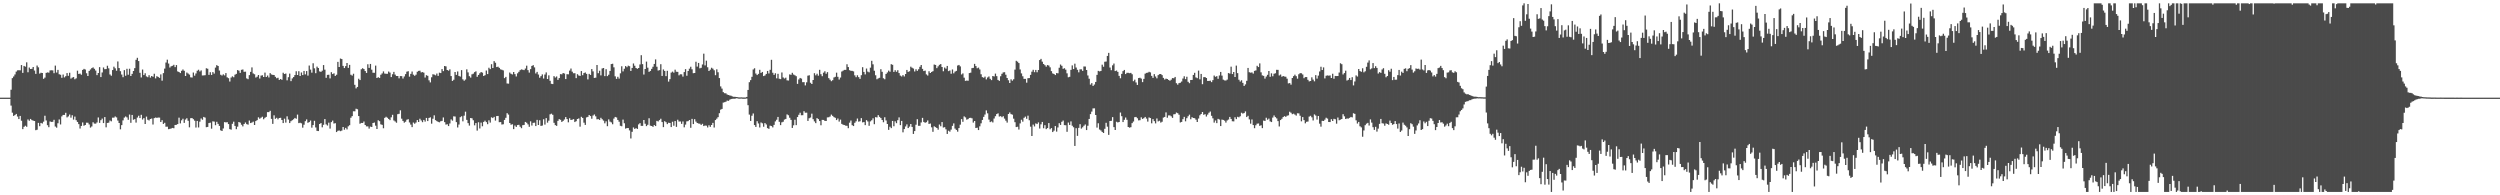 <?xml version="1.0" encoding="UTF-8"?>
<svg xmlns="http://www.w3.org/2000/svg" width="1920" height="150">
  <path d="M0 75.000h1v1.000H0zM1 75.000h1v1.000H1zM2 75.000h1v1.000H2zM3 75.000h1v1.000H3zM4 75.000h1v1.000H4zM5 75.000h1v1.000H5zM6 75.000h1v1.000H6zM7 75.000h1v1.000H7zM8 68.940h1v12.178H8zM9 59.993h1v26.523H9zM10 58.721h1v30.311H10zM11 57.191h1v31.199H11zM12 55.007h1v32.494H12zM13 54.000h1v35.493H13zM14 53.902h1v37.545H14zM15 54.012h1v35.029H15zM16 49.992h1v42.712H16zM17 55.955h1v43.235H17zM18 50.652h1v46.756H18zM19 51.218h1v45.345H19zM20 47.873h1v49.484H20zM21 55.519h1v36.243H21zM22 51.861h1v40.873H22zM23 52.990h1v38.362H23zM24 52.826h1v39.437H24zM25 51.472h1v41.224H25zM26 54.146h1v38.774H26zM27 56.706h1v43.282H27zM28 50.332h1v49.279H28zM29 51.714h1v42.652H29zM30 56.520h1v40.382H30zM31 55.841h1v38.584H31zM32 56.058h1v38.837H32zM33 60.497h1v32.960H33zM34 59.578h1v29.320H34zM35 55.951h1v36.556H35zM36 55.578h1v40.565H36zM37 55.793h1v41.880H37zM38 54.071h1v39.203H38zM39 53.943h1v39.690H39zM40 54.050h1v39.493H40zM41 56.192h1v35.813H41zM42 50.406h1v46.752H42zM43 55.717h1v42.341H43zM44 53.672h1v40.981H44zM45 57.018h1v34.713H45zM46 57.372h1v38.223H46zM47 59.726h1v29.672H47zM48 57.259h1v31.008H48zM49 59.447h1v28.833H49zM50 58.510h1v28.113H50zM51 56.106h1v34.061H51zM52 58.233h1v31.185H52zM53 55.858h1v32.090H53zM54 60.371h1v30.013H54zM55 59.586h1v28.914H55zM56 59.199h1v32.676H56zM57 60.882h1v28.660H57zM58 60.155h1v32.161H58zM59 54.259h1v39.395H59zM60 56.792h1v38.550H60zM61 56.533h1v42.184H61zM62 57.396h1v39.301H62zM63 53.704h1v40.350H63zM64 52.886h1v43.658H64zM65 53.396h1v42.597H65zM66 56.288h1v37.898H66zM67 58.363h1v35.906H67zM68 54.490h1v41.079H68zM69 53.349h1v44.650H69zM70 52.317h1v44.784H70zM71 51.754h1v42.154H71zM72 52.818h1v42.124H72zM73 54.151h1v40.845H73zM74 57.705h1v36.344H74zM75 56.045h1v34.179H75zM76 51.535h1v42.827H76zM77 59.202h1v33.123H77zM78 55.634h1v35.459H78zM79 51.821h1v42.684H79zM80 53.150h1v36.738H80zM81 53.023h1v44.749H81zM82 50.500h1v43.923H82zM83 52.503h1v41.727H83zM84 57.205h1v35.379H84zM85 58.187h1v35.006H85zM86 53.821h1v36.530H86zM87 51.180h1v39.209H87zM88 52.489h1v36.956H88zM89 54.336h1v35.809H89zM90 47.228h1v45.350H90zM91 52.281h1v42.189H91zM92 54.685h1v44.630H92zM93 57.245h1v38.845H93zM94 59.270h1v33.171H94zM95 53.852h1v36.459H95zM96 58.186h1v31.251H96zM97 52.847h1v37.314H97zM98 57.408h1v34.591H98zM99 52.779h1v35.207H99zM100 58.349h1v35.977H100zM101 56.725h1v31.533H101zM102 54.552h1v37.385H102zM103 52.303h1v39.211H103zM104 45.917h1v48.258H104zM105 44.396h1v45.888H105zM106 46.901h1v41.973H106zM107 55.888h1v34.799H107zM108 59.474h1v28.696H108zM109 53.415h1v38.367H109zM110 57.643h1v33.067H110zM111 56.248h1v38.996H111zM112 58.659h1v30.873H112zM113 59.265h1v32.681H113zM114 57.747h1v34.783H114zM115 59.595h1v31.791H115zM116 58.364h1v32.694H116zM117 58.955h1v36.702H117zM118 56.645h1v34.103H118zM119 60.187h1v30.062H119zM120 58.505h1v32.041H120zM121 59.079h1v31.183H121zM122 59.782h1v30.521H122zM123 57.150h1v36.542H123zM124 61.949h1v30.365H124zM125 56.167h1v39.023H125zM126 52.671h1v41.642H126zM127 48.041h1v49.308H127zM128 45.839h1v51.439H128zM129 48.811h1v50.402H129zM130 51.851h1v47.142H130zM131 50.889h1v47.782H131zM132 50.528h1v47.701H132zM133 49.789h1v48.720H133zM134 51.566h1v44.429H134zM135 49.993h1v45.840H135zM136 54.857h1v40.428H136zM137 55.321h1v35.041H137zM138 56.102h1v38.654H138zM139 54.377h1v38.057H139zM140 53.370h1v37.806H140zM141 54.376h1v39.980H141zM142 58.374h1v33.448H142zM143 55.724h1v35.094H143zM144 56.490h1v36.290H144zM145 57.308h1v40.501H145zM146 59.370h1v31.411H146zM147 59.549h1v31.114H147zM148 55.681h1v35.855H148zM149 58.135h1v34.523H149zM150 56.438h1v41.517H150zM151 54.319h1v38.541H151zM152 53.580h1v44.335H152zM153 54.885h1v38.543H153zM154 54.057h1v36.944H154zM155 57.952h1v34.000H155zM156 57.898h1v31.924H156zM157 57.754h1v32.577H157zM158 52.448h1v45.249H158zM159 52.802h1v44.706H159zM160 57.500h1v37.018H160zM161 55.469h1v38.732H161zM162 57.535h1v41.299H162zM163 55.367h1v37.799H163zM164 56.506h1v36.904H164zM165 51.899h1v44.271H165zM166 50.026h1v43.525H166zM167 50.670h1v44.470H167zM168 54.180h1v42.530H168zM169 57.385h1v42.708H169zM170 58.022h1v42.608H170zM171 57.077h1v41.600H171zM172 57.918h1v35.885H172zM173 56.117h1v37.899H173zM174 59.376h1v34.494H174zM175 60.074h1v35.227H175zM176 62.595h1v36.590H176zM177 59.524h1v40.074H177zM178 58.645h1v36.416H178zM179 59.352h1v34.114H179zM180 57.341h1v39.366H180zM181 56.751h1v42.465H181zM182 53.814h1v43.453H182zM183 54.297h1v39.405H183zM184 55.953h1v38.272H184zM185 53.615h1v42.188H185zM186 53.372h1v43.692H186zM187 55.163h1v40.054H187zM188 55.054h1v38.992H188zM189 60.217h1v35.107H189zM190 60.847h1v34.885H190zM191 57.678h1v34.890H191zM192 55.197h1v39.305H192zM193 51.745h1v42.356H193zM194 56.441h1v36.990H194zM195 57.029h1v38.973H195zM196 59.556h1v33.421H196zM197 58.883h1v33.388H197zM198 57.578h1v32.535H198zM199 60.332h1v30.848H199zM200 58.087h1v32.308H200zM201 57.781h1v31.871H201zM202 59.117h1v32.465H202zM203 55.761h1v34.691H203zM204 59.135h1v30.600H204zM205 58.012h1v28.086H205zM206 59.486h1v26.609H206zM207 56.147h1v28.949H207zM208 57.194h1v34.078H208zM209 57.523h1v37.594H209zM210 57.625h1v30.969H210zM211 58.965h1v32.262H211zM212 60.114h1v30.367H212zM213 59.723h1v31.921H213zM214 61.400h1v29.205H214zM215 60.658h1v29.805H215zM216 61.312h1v30.868H216zM217 55.854h1v38.668H217zM218 56.817h1v34.333H218zM219 56.471h1v37.682H219zM220 61.704h1v27.627H220zM221 59.298h1v32.491H221zM222 56.521h1v38.019H222zM223 62.306h1v30.789H223zM224 60.208h1v32.126H224zM225 59.189h1v32.418H225zM226 57.644h1v32.943H226zM227 54.750h1v36.462H227zM228 57.611h1v30.396H228zM229 54.700h1v39.852H229zM230 58.366h1v35.877H230zM231 55.662h1v39.063H231zM232 57.627h1v40.407H232zM233 54.473h1v41.306H233zM234 57.155h1v35.903H234zM235 54.594h1v37.109H235zM236 58.085h1v36.238H236zM237 50.318h1v43.421H237zM238 53.460h1v39.090H238zM239 55.800h1v42.259H239zM240 48.609h1v47.436H240zM241 52.485h1v40.306H241zM242 56.220h1v41.695H242zM243 51.146h1v49.370H243zM244 52.231h1v48.432H244zM245 54.852h1v40.368H245zM246 55.181h1v39.351H246zM247 54.290h1v43.501H247zM248 49.957h1v45.889H248zM249 53.529h1v37.904H249zM250 59.730h1v35.793H250zM251 57.513h1v38.904H251zM252 57.386h1v36.815H252zM253 60.189h1v38.567H253zM254 55.427h1v38.388H254zM255 56.867h1v35.755H255zM256 56.300h1v38.566H256zM257 58.299h1v36.299H257zM258 57.371h1v44.039H258zM259 47.521h1v52.910H259zM260 51.431h1v48.765H260zM261 44.956h1v55.826H261zM262 45.374h1v54.917H262zM263 50.599h1v46.962H263zM264 52.294h1v47.322H264zM265 50.804h1v47.405H265zM266 48.402h1v50.984H266zM267 52.141h1v44.896H267zM268 49.803h1v46.365H268zM269 57.399h1v33.039H269zM270 58.046h1v31.162H270zM271 56.611h1v28.843H271zM272 65.107h1v20.388H272zM273 67.889h1v15.642H273zM274 66.786h1v17.120H274zM275 60.460h1v28.664H275zM276 61.485h1v33.547H276zM277 53.206h1v41.193H277zM278 52.356h1v42.126H278zM279 53.064h1v40.282H279zM280 54.591h1v41.411H280zM281 56.000h1v41.053H281zM282 49.348h1v47.718H282zM283 52.123h1v46.648H283zM284 49.125h1v48.104H284zM285 53.498h1v44.041H285zM286 55.839h1v38.639H286zM287 55.894h1v38.230H287zM288 50.380h1v46.140H288zM289 59.897h1v39.182H289zM290 59.264h1v33.112H290zM291 59.849h1v33.232H291zM292 57.392h1v38.114H292zM293 56.375h1v39.538H293zM294 54.837h1v43.654H294zM295 56.448h1v34.094H295zM296 56.671h1v33.007H296zM297 56.704h1v33.714H297zM298 54.949h1v36.413H298zM299 55.771h1v36.487H299zM300 59.190h1v30.941H300zM301 57.053h1v31.136H301zM302 55.183h1v37.340H302zM303 57.280h1v36.007H303zM304 58.361h1v35.908H304zM305 58.364h1v29.361H305zM306 60.154h1v27.234H306zM307 58.441h1v26.282H307zM308 58.487h1v32.673H308zM309 60.303h1v32.562H309zM310 58.736h1v35.486H310zM311 56.924h1v36.563H311zM312 55.052h1v36.879H312zM313 54.688h1v36.852H313zM314 58.860h1v35.202H314zM315 56.744h1v38.954H315zM316 54.932h1v42.695H316zM317 57.368h1v36.717H317zM318 58.219h1v36.830H318zM319 57.354h1v36.774H319zM320 55.087h1v37.144H320zM321 54.433h1v39.246H321zM322 54.268h1v36.924H322zM323 55.624h1v36.914H323zM324 55.356h1v38.510H324zM325 55.818h1v36.284H325zM326 59.554h1v33.827H326zM327 57.749h1v32.805H327zM328 58.203h1v34.787H328zM329 61.689h1v28.886H329zM330 63.266h1v26.850H330zM331 59.347h1v35.606H331zM332 57.014h1v34.160H332zM333 57.293h1v31.301H333zM334 57.859h1v34.404H334zM335 56.492h1v36.556H335zM336 58.282h1v35.334H336zM337 55.834h1v38.115H337zM338 56.111h1v37.019H338zM339 53.035h1v39.786H339zM340 54.648h1v35.554H340zM341 50.700h1v43.073H341zM342 50.976h1v44.714H342zM343 53.759h1v41.698H343zM344 54.255h1v42.576H344zM345 53.254h1v41.583H345zM346 58.403h1v33.299H346zM347 62.162h1v30.534H347zM348 61.236h1v28.082H348zM349 55.281h1v34.233H349zM350 57.520h1v36.266H350zM351 54.905h1v42.968H351zM352 58.293h1v37.346H352zM353 58.854h1v31.147H353zM354 53.869h1v35.409H354zM355 60.952h1v32.228H355zM356 62.028h1v26.803H356zM357 61.067h1v24.708H357zM358 53.272h1v38.773H358zM359 55.603h1v38.979H359zM360 58.514h1v37.967H360zM361 59.573h1v31.059H361zM362 57.067h1v33.836H362zM363 56.597h1v35.755H363zM364 55.421h1v40.826H364zM365 54.806h1v39.697H365zM366 59.008h1v41.275H366zM367 57.527h1v36.372H367zM368 56.256h1v42.390H368zM369 55.297h1v38.872H369zM370 55.825h1v41.173H370zM371 58.344h1v35.296H371zM372 57.769h1v34.921H372zM373 54.174h1v39.646H373zM374 56.865h1v38.533H374zM375 52.001h1v40.431H375zM376 53.075h1v41.092H376zM377 49.327h1v40.764H377zM378 52.240h1v38.440H378zM379 46.974h1v42.785H379zM380 48.189h1v44.433H380zM381 51.505h1v37.643H381zM382 51.220h1v37.805H382zM383 52.146h1v41.684H383zM384 53.241h1v40.491H384zM385 53.621h1v41.996H385zM386 54.069h1v41.383H386zM387 59.988h1v32.121H387zM388 59.046h1v31.400H388zM389 64.107h1v22.837H389zM390 64.281h1v23.727H390zM391 55.703h1v38.741H391zM392 56.673h1v39.113H392zM393 57.167h1v38.273H393zM394 55.291h1v43.865H394zM395 56.937h1v39.463H395zM396 58.717h1v38.768H396zM397 56.310h1v39.753H397zM398 55.145h1v40.717H398zM399 53.844h1v43.498H399zM400 53.292h1v45.186H400zM401 53.545h1v42.588H401zM402 53.886h1v42.045H402zM403 52.654h1v41.009H403zM404 50.435h1v43.846H404zM405 53.843h1v41.698H405zM406 55.768h1v41.601H406zM407 53.092h1v40.110H407zM408 50.618h1v45.791H408zM409 50.032h1v44.346H409zM410 51.769h1v42.461H410zM411 56.436h1v40.370H411zM412 55.181h1v36.861H412zM413 57.217h1v38.798H413zM414 59.707h1v32.648H414zM415 58.491h1v38.233H415zM416 57.151h1v39.236H416zM417 60.325h1v31.281H417zM418 57.220h1v38.485H418zM419 55.626h1v35.089H419zM420 60.691h1v33.512H420zM421 57.857h1v34.827H421zM422 62.036h1v25.758H422zM423 64.349h1v22.944H423zM424 64.551h1v23.624H424zM425 58.464h1v35.828H425zM426 59.536h1v36.573H426zM427 58.735h1v37.938H427zM428 61.316h1v31.501H428zM429 59.947h1v31.567H429zM430 56.932h1v35.087H430zM431 57.089h1v36.568H431zM432 56.042h1v36.796H432zM433 56.491h1v35.272H433zM434 60.742h1v29.158H434zM435 56.978h1v34.451H435zM436 57.105h1v36.850H436zM437 54.237h1v36.604H437zM438 52.608h1v39.563H438zM439 55.066h1v36.856H439zM440 56.276h1v35.207H440zM441 56.226h1v37.521H441zM442 59.995h1v33.111H442zM443 56.978h1v34.390H443zM444 57.962h1v32.980H444zM445 58.340h1v38.960H445zM446 54.565h1v35.132H446zM447 57.735h1v32.833H447zM448 56.124h1v38.090H448zM449 55.635h1v40.315H449zM450 56.747h1v33.415H450zM451 60.998h1v28.779H451zM452 56.729h1v31.615H452zM453 57.557h1v31.590H453zM454 53.041h1v38.124H454zM455 54.839h1v33.882H455zM456 59.840h1v28.070H456zM457 59.632h1v29.720H457zM458 49.912h1v41.719H458zM459 56.223h1v35.249H459zM460 54.315h1v37.770H460zM461 57.898h1v32.571H461zM462 52.582h1v39.021H462zM463 52.240h1v40.362H463zM464 58.471h1v36.232H464zM465 53.161h1v40.015H465zM466 58.468h1v38.439H466zM467 57.392h1v34.299H467zM468 54.468h1v38.913H468zM469 49.182h1v44.815H469zM470 48.926h1v46.498H470zM471 51.700h1v39.367H471zM472 58.615h1v31.191H472zM473 60.559h1v29.640H473zM474 58.978h1v33.146H474zM475 60.359h1v33.152H475zM476 56.334h1v40.305H476zM477 50.885h1v46.100H477zM478 54.832h1v37.040H478zM479 52.787h1v41.888H479zM480 50.724h1v48.030H480zM481 51.614h1v46.742H481zM482 50.444h1v47.898H482zM483 50.824h1v49.316H483zM484 54.484h1v51.865H484zM485 52.171h1v49.033H485zM486 48.734h1v49.136H486zM487 50.491h1v48.525H487zM488 52.226h1v46.171H488zM489 52.847h1v46.178H489zM490 52.225h1v43.308H490zM491 49.526h1v45.047H491zM492 42.368h1v54.313H492zM493 49.238h1v47.435H493zM494 57.247h1v34.926H494zM495 52.969h1v42.048H495zM496 47.301h1v49.562H496zM497 51.950h1v43.910H497zM498 55.169h1v35.673H498zM499 54.502h1v41.998H499zM500 52.896h1v43.873H500zM501 51.272h1v46.151H501zM502 49.100h1v46.973H502zM503 45.613h1v51.187H503zM504 51.244h1v41.576H504zM505 54.175h1v39.106H505zM506 53.880h1v38.401H506zM507 49.313h1v41.880H507zM508 58.313h1v35.450H508zM509 53.353h1v44.286H509zM510 54.479h1v38.582H510zM511 58.459h1v35.384H511zM512 54.375h1v40.981H512zM513 62.667h1v31.606H513zM514 60.759h1v33.711H514zM515 55.742h1v41.834H515zM516 55.010h1v38.463H516zM517 55.825h1v40.716H517zM518 53.511h1v39.475H518zM519 55.108h1v42.351H519zM520 55.214h1v36.727H520zM521 57.839h1v35.499H521zM522 57.032h1v36.249H522zM523 57.062h1v38.073H523zM524 58.853h1v34.421H524zM525 55.339h1v42.449H525zM526 53.082h1v42.591H526zM527 58.140h1v35.116H527zM528 54.506h1v38.545H528zM529 52.757h1v39.398H529zM530 51.276h1v46.871H530zM531 53.225h1v38.066H531zM532 56.207h1v39.057H532zM533 56.078h1v35.476H533zM534 47.398h1v45.979H534zM535 51.154h1v43.295H535zM536 48.354h1v46.502H536zM537 52.466h1v42.578H537zM538 52.095h1v43.857H538zM539 49.508h1v45.587H539zM540 41.208h1v55.591H540zM541 50.207h1v46.218H541zM542 46.602h1v49.887H542zM543 51.684h1v46.197H543zM544 54.542h1v41.685H544zM545 53.514h1v43.929H545zM546 52.044h1v43.957H546zM547 52.747h1v41.601H547zM548 53.953h1v44.009H548zM549 57.755h1v34.475H549zM550 53.243h1v37.873H550zM551 55.502h1v34.481H551zM552 59.957h1v26.997H552zM553 66.379h1v17.841H553zM554 68.071h1v15.590H554zM555 70.761h1v8.017H555zM556 71.590h1v6.902H556zM557 71.668h1v6.456H557zM558 72.609h1v4.661H558zM559 72.968h1v4.480H559zM560 73.330h1v3.208H560zM561 73.524h1v2.561H561zM562 74.033h1v1.826H562zM563 74.356h1v1.471H563zM564 74.363h1v1.449H564zM565 74.487h1v1.002H565zM566 74.592h1v1.000H566zM567 74.804h1v1.000H567zM568 74.792h1v1.000H568zM569 74.743h1v1.000H569zM570 74.868h1v1.000H570zM571 74.868h1v1.000H571zM572 74.843h1v1.000H572zM573 74.454h1v1.234H573zM574 69.086h1v11.683H574zM575 63.137h1v24.893H575zM576 61.566h1v31.336H576zM577 58.999h1v29.878H577zM578 53.349h1v33.780H578zM579 52.431h1v43.636H579zM580 56.448h1v41.022H580zM581 57.628h1v35.455H581zM582 56.742h1v38.060H582zM583 53.586h1v44.303H583zM584 56.014h1v38.051H584zM585 55.259h1v39.460H585zM586 58.431h1v38.909H586zM587 57.969h1v36.570H587zM588 56.773h1v38.824H588zM589 54.468h1v43.934H589zM590 56.414h1v42.577H590zM591 53.598h1v42.932H591zM592 45.914h1v50.924H592zM593 55.867h1v41.995H593zM594 57.488h1v38.408H594zM595 56.249h1v36.994H595zM596 60.135h1v31.832H596zM597 56.656h1v33.156H597zM598 60.445h1v33.092H598zM599 60.775h1v35.341H599zM600 55.651h1v38.298H600zM601 59.479h1v34.025H601zM602 60.296h1v31.564H602zM603 59.664h1v31.663H603zM604 61.714h1v26.129H604zM605 61.867h1v26.647H605zM606 57.120h1v33.294H606zM607 57.457h1v34.622H607zM608 55.931h1v42.325H608zM609 57.220h1v39.050H609zM610 57.826h1v34.142H610zM611 58.497h1v37.598H611zM612 64.419h1v25.483H612zM613 61.022h1v27.135H613zM614 59.846h1v26.747H614zM615 60.374h1v28.127H615zM616 63.145h1v25.335H616zM617 63.068h1v22.337H617zM618 65.579h1v20.976H618zM619 63.256h1v23.281H619zM620 58.135h1v34.748H620zM621 57.791h1v33.014H621zM622 63.556h1v26.709H622zM623 64.533h1v22.778H623zM624 61.423h1v30.118H624zM625 56.207h1v37.029H625zM626 57.875h1v36.716H626zM627 56.619h1v34.086H627zM628 58.106h1v33.412H628zM629 53.603h1v39.398H629zM630 57.010h1v39.194H630zM631 58.508h1v33.559H631zM632 55.831h1v36.288H632zM633 54.722h1v38.080H633zM634 56.630h1v36.298H634zM635 55.418h1v34.744H635zM636 60.011h1v30.047H636zM637 61.165h1v28.345H637zM638 62.339h1v25.666H638zM639 61.611h1v27.383H639zM640 59.483h1v30.497H640zM641 58.966h1v31.481H641zM642 55.797h1v36.401H642zM643 58.989h1v32.047H643zM644 61.103h1v32.284H644zM645 59.526h1v32.322H645zM646 54.943h1v40.193H646zM647 54.278h1v41.519H647zM648 53.658h1v42.386H648zM649 53.659h1v42.874H649zM650 49.361h1v47.257H650zM651 51.515h1v46.960H651zM652 53.908h1v40.283H652zM653 54.362h1v38.198H653zM654 54.414h1v41.742H654zM655 54.857h1v41.961H655zM656 57.842h1v36.462H656zM657 59.300h1v33.898H657zM658 57.818h1v33.189H658zM659 59.233h1v34.186H659zM660 60.555h1v32.588H660zM661 57.776h1v32.952H661zM662 51.590h1v42.417H662zM663 55.261h1v38.492H663zM664 57.144h1v38.953H664zM665 52.646h1v39.631H665zM666 54.988h1v38.296H666zM667 55.569h1v41.058H667zM668 51.960h1v41.291H668zM669 46.713h1v45.651H669zM670 49.422h1v41.452H670zM671 54.344h1v41.026H671zM672 57.828h1v32.121H672zM673 60.862h1v29.370H673zM674 60.190h1v28.226H674zM675 59.772h1v29.957H675zM676 53.147h1v37.537H676zM677 55.153h1v37.005H677zM678 60.093h1v33.823H678zM679 60.882h1v29.164H679zM680 56.770h1v35.760H680zM681 55.660h1v39.594H681zM682 54.239h1v45.486H682zM683 55.094h1v42.237H683zM684 49.298h1v49.088H684zM685 49.780h1v43.120H685zM686 55.249h1v41.741H686zM687 53.915h1v39.291H687zM688 55.147h1v39.484H688zM689 53.920h1v38.399H689zM690 56.133h1v34.045H690zM691 58.041h1v38.036H691zM692 58.741h1v34.122H692zM693 57.639h1v44.016H693zM694 58.729h1v40.405H694zM695 56.814h1v40.292H695zM696 53.726h1v41.821H696zM697 55.209h1v43.154H697zM698 54.735h1v42.489H698zM699 51.180h1v44.075H699zM700 52.000h1v45.471H700zM701 52.658h1v50.187H701zM702 54.866h1v45.807H702zM703 53.177h1v42.603H703zM704 54.430h1v37.127H704zM705 53.172h1v43.435H705zM706 51.322h1v45.292H706zM707 49.900h1v44.177H707zM708 52.892h1v37.638H708zM709 54.562h1v39.083H709zM710 54.199h1v40.101H710zM711 57.139h1v36.700H711zM712 58.016h1v34.490H712zM713 54.740h1v40.432H713zM714 56.052h1v38.808H714zM715 55.263h1v42.527H715zM716 54.704h1v46.495H716zM717 49.569h1v47.445H717zM718 49.884h1v47.779H718zM719 52.331h1v45.961H719zM720 50.943h1v48.660H720zM721 49.766h1v45.866H721zM722 49.226h1v47.741H722zM723 51.435h1v42.313H723zM724 54.742h1v43.223H724zM725 51.855h1v45.826H725zM726 52.740h1v46.598H726zM727 50.629h1v52.221H727zM728 54.626h1v45.776H728zM729 54.138h1v46.986H729zM730 56.632h1v42.926H730zM731 53.365h1v43.279H731zM732 56.294h1v38.456H732zM733 54.983h1v43.763H733zM734 54.439h1v45.374H734zM735 50.326h1v50.796H735zM736 49.884h1v48.461H736zM737 50.971h1v44.749H737zM738 57.214h1v34.282H738zM739 56.364h1v37.185H739zM740 59.642h1v29.730H740zM741 62.114h1v28.064H741zM742 61.846h1v30.059H742zM743 62.023h1v29.461H743zM744 56.106h1v34.473H744zM745 55.820h1v34.653H745zM746 52.326h1v38.560H746zM747 52.117h1v42.053H747zM748 49.061h1v43.884H748zM749 50.723h1v47.572H749zM750 52.439h1v45.602H750zM751 51.915h1v47.952H751zM752 53.328h1v43.686H752zM753 57.013h1v37.694H753zM754 59.241h1v32.861H754zM755 59.678h1v30.073H755zM756 58.808h1v29.157H756zM757 60.975h1v23.825H757zM758 59.470h1v27.556H758zM759 58.710h1v33.120H759zM760 60.532h1v33.286H760zM761 61.531h1v31.716H761zM762 58.371h1v35.692H762zM763 58.735h1v32.286H763zM764 56.546h1v32.673H764zM765 58.453h1v29.146H765zM766 61.376h1v25.658H766zM767 62.085h1v27.404H767zM768 58.564h1v30.626H768zM769 56.690h1v33.341H769zM770 55.599h1v33.663H770zM771 55.451h1v35.640H771zM772 57.410h1v35.263H772zM773 59.929h1v34.250H773zM774 61.627h1v25.928H774zM775 63.743h1v22.626H775zM776 60.938h1v26.701H776zM777 61.949h1v26.132H777zM778 60.860h1v30.256H778zM779 53.449h1v40.399H779zM780 46.717h1v50.875H780zM781 47.350h1v49.963H781zM782 48.453h1v51.032H782zM783 53.332h1v41.418H783zM784 56.391h1v35.585H784zM785 58.550h1v34.881H785zM786 60.556h1v29.927H786zM787 60.549h1v29.023H787zM788 63.469h1v27.761H788zM789 60.056h1v28.761H789zM790 59.931h1v32.418H790zM791 57.483h1v39.806H791zM792 55.046h1v49.381H792zM793 53.620h1v42.099H793zM794 55.436h1v41.704H794zM795 53.709h1v41.039H795zM796 55.514h1v39.744H796zM797 53.754h1v40.257H797zM798 46.130h1v52.605H798zM799 45.231h1v50.241H799zM800 47.348h1v46.278H800zM801 49.142h1v49.368H801zM802 50.062h1v46.088H802zM803 51.203h1v47.946H803zM804 49.974h1v48.380H804zM805 50.340h1v44.151H805zM806 51.708h1v47.587H806zM807 54.623h1v43.726H807zM808 56.358h1v45.060H808zM809 56.818h1v43.560H809zM810 57.650h1v39.144H810zM811 56.100h1v44.981H811zM812 56.314h1v41.566H812zM813 52.002h1v42.630H813zM814 49.537h1v46.424H814zM815 50.536h1v43.029H815zM816 52.816h1v39.739H816zM817 52.363h1v43.739H817zM818 53.520h1v42.661H818zM819 56.316h1v44.891H819zM820 59.335h1v34.780H820zM821 58.971h1v36.970H821zM822 53.676h1v39.570H822zM823 50.247h1v46.328H823zM824 53.063h1v44.693H824zM825 48.920h1v63.149H825zM826 51.877h1v46.591H826zM827 53.583h1v50.757H827zM828 55.548h1v42.662H828zM829 53.266h1v42.098H829zM830 53.225h1v45.551H830zM831 54.416h1v43.392H831zM832 51.042h1v45.509H832zM833 51.076h1v44.491H833zM834 53.768h1v46.135H834zM835 57.948h1v38.593H835zM836 60.483h1v30.872H836zM837 64.972h1v22.677H837zM838 63.840h1v21.868H838zM839 66.011h1v17.253H839zM840 64.902h1v18.310H840zM841 62.917h1v25.382H841zM842 57.495h1v40.493H842zM843 54.450h1v40.216H843zM844 54.857h1v44.618H844zM845 54.500h1v45.698H845zM846 49.675h1v51.651H846zM847 51.242h1v50.887H847zM848 47.404h1v51.506H848zM849 47.275h1v47.045H849zM850 42.975h1v54.327H850zM851 40.592h1v62.987H851zM852 51.858h1v41.093H852zM853 53.931h1v38.853H853zM854 50.193h1v39.783H854zM855 48.817h1v48.807H855zM856 54.592h1v45.262H856zM857 54.151h1v39.319H857zM858 55.196h1v38.851H858zM859 58.288h1v35.386H859zM860 60.112h1v26.331H860zM861 56.732h1v32.509H861zM862 54.622h1v39.138H862zM863 53.721h1v38.266H863zM864 56.871h1v33.401H864zM865 55.910h1v36.074H865zM866 55.914h1v41.603H866zM867 56.236h1v41.816H867zM868 55.971h1v41.699H868zM869 57.015h1v37.565H869zM870 62.375h1v30.954H870zM871 61.183h1v28.849H871zM872 63.323h1v26.503H872zM873 65.232h1v25.579H873zM874 59.943h1v32.522H874zM875 59.724h1v32.590H875zM876 60.383h1v29.726H876zM877 63.103h1v28.257H877zM878 60.583h1v30.172H878zM879 56.552h1v33.235H879zM880 55.952h1v35.135H880zM881 55.794h1v37.614H881zM882 55.154h1v35.069H882zM883 55.599h1v35.101H883zM884 58.284h1v36.410H884zM885 59.805h1v31.702H885zM886 56.944h1v36.109H886zM887 58.709h1v36.072H887zM888 60.137h1v30.844H888zM889 57.714h1v35.505H889zM890 56.942h1v35.774H890zM891 56.842h1v37.333H891zM892 57.710h1v35.802H892zM893 59.795h1v30.518H893zM894 61.084h1v28.706H894zM895 60.391h1v25.912H895zM896 60.651h1v29.758H896zM897 61.411h1v27.216H897zM898 62.004h1v26.599H898zM899 61.206h1v28.144H899zM900 59.980h1v30.555H900zM901 60.106h1v27.704H901zM902 59.075h1v28.573H902zM903 63.907h1v22.501H903zM904 65.032h1v21.902H904zM905 63.861h1v24.267H905zM906 63.523h1v30.533H906zM907 62.618h1v31.014H907zM908 60.329h1v31.196H908zM909 58.564h1v31.205H909zM910 60.772h1v32.422H910zM911 58.930h1v31.843H911zM912 62.848h1v26.435H912zM913 63.891h1v24.161H913zM914 61.419h1v30.155H914zM915 61.394h1v28.594H915zM916 57.539h1v33.060H916zM917 55.892h1v34.863H917zM918 59.462h1v32.425H918zM919 60.046h1v33.631H919zM920 54.232h1v36.783H920zM921 60.951h1v27.626H921zM922 56.789h1v30.758H922zM923 64.646h1v21.365H923zM924 59.289h1v28.887H924zM925 59.203h1v28.491H925zM926 59.897h1v29.607H926zM927 62.137h1v25.902H927zM928 62.142h1v24.456H928zM929 61.976h1v23.677H929zM930 63.101h1v25.828H930zM931 61.563h1v29.293H931zM932 57.996h1v36.173H932zM933 59.001h1v33.507H933zM934 58.480h1v36.105H934zM935 60.529h1v30.764H935zM936 57.980h1v33.823H936zM937 55.232h1v41.592H937zM938 58.080h1v33.749H938zM939 61.185h1v30.925H939zM940 61.746h1v30.925H940zM941 61.871h1v32.292H941zM942 61.116h1v31.406H942zM943 56.127h1v35.660H943zM944 56.532h1v33.292H944zM945 51.212h1v40.146H945zM946 56.872h1v36.282H946zM947 55.304h1v37.936H947zM948 59.153h1v30.913H948zM949 50.367h1v41.106H949zM950 56.182h1v33.507H950zM951 61.236h1v28.892H951zM952 62.604h1v26.711H952zM953 61.624h1v24.965H953zM954 63.652h1v23.600H954zM955 66.008h1v20.819H955zM956 64.835h1v20.743H956zM957 62.038h1v27.891H957zM958 52.176h1v36.746H958zM959 55.502h1v36.178H959zM960 55.807h1v39.164H960zM961 55.614h1v36.151H961zM962 56.551h1v39.487H962zM963 54.411h1v44.024H963zM964 54.071h1v42.128H964zM965 50.558h1v44.436H965zM966 51.532h1v43.287H966zM967 48.704h1v47.979H967zM968 55.526h1v40.692H968zM969 57.917h1v40.465H969zM970 58.285h1v34.329H970zM971 60.362h1v32.516H971zM972 58.804h1v31.598H972zM973 57.431h1v34.528H973zM974 54.509h1v36.594H974zM975 58.961h1v34.255H975zM976 56.331h1v37.405H976zM977 58.591h1v31.705H977zM978 56.606h1v32.076H978zM979 56.258h1v33.710H979zM980 53.622h1v37.312H980zM981 53.649h1v39.379H981zM982 57.969h1v39.173H982zM983 57.251h1v34.949H983zM984 58.941h1v32.313H984zM985 58.382h1v31.514H985zM986 58.762h1v30.436H986zM987 58.949h1v30.828H987zM988 60.434h1v28.470H988zM989 64.051h1v24.545H989zM990 63.807h1v22.015H990zM991 65.003h1v21.573H991zM992 59.927h1v27.790H992zM993 58.488h1v28.823H993zM994 57.366h1v30.647H994zM995 58.546h1v30.227H995zM996 60.392h1v26.589H996zM997 57.033h1v30.050H997zM998 56.178h1v32.729H998zM999 56.249h1v36.923H999zM1000 57.192h1v32.724H1000zM1001 60.040h1v32.212H1001zM1002 59.210h1v35.490H1002zM1003 59.179h1v34.366H1003zM1004 61.307h1v32.006H1004zM1005 62.496h1v27.079H1005zM1006 62.226h1v26.706H1006zM1007 59.393h1v30.704H1007zM1008 61.147h1v31.379H1008zM1009 62.463h1v25.410H1009zM1010 57.701h1v31.032H1010zM1011 60.360h1v31.519H1011zM1012 58.038h1v31.041H1012zM1013 54.875h1v40.091H1013zM1014 51.260h1v46.013H1014zM1015 53.755h1v39.036H1015zM1016 51.784h1v41.166H1016zM1017 60.193h1v31.715H1017zM1018 58.181h1v32.239H1018zM1019 57.889h1v33.182H1019zM1020 58.121h1v35.550H1020zM1021 57.899h1v35.860H1021zM1022 59.912h1v31.643H1022zM1023 56.653h1v36.296H1023zM1024 60.449h1v30.805H1024zM1025 58.311h1v33.308H1025zM1026 58.418h1v36.575H1026zM1027 58.376h1v31.899H1027zM1028 55.696h1v36.674H1028zM1029 48.582h1v43.343H1029zM1030 49.301h1v42.095H1030zM1031 57.173h1v30.550H1031zM1032 56.103h1v33.262H1032zM1033 54.281h1v37.136H1033zM1034 61.852h1v29.107H1034zM1035 61.276h1v29.833H1035zM1036 59.855h1v30.687H1036zM1037 61.476h1v28.328H1037zM1038 59.298h1v30.858H1038zM1039 65.561h1v21.436H1039zM1040 62.551h1v24.911H1040zM1041 57.908h1v34.523H1041zM1042 58.763h1v36.136H1042zM1043 53.017h1v40.642H1043zM1044 54.577h1v42.418H1044zM1045 55.139h1v42.689H1045zM1046 52.437h1v52.592H1046zM1047 55.539h1v44.635H1047zM1048 54.746h1v41.402H1048zM1049 51.279h1v43.713H1049zM1050 48.073h1v46.279H1050zM1051 46.376h1v50.016H1051zM1052 53.249h1v38.465H1052zM1053 52.521h1v41.629H1053zM1054 48.415h1v49.259H1054zM1055 52.314h1v47.445H1055zM1056 50.844h1v46.545H1056zM1057 52.165h1v48.908H1057zM1058 56.490h1v42.300H1058zM1059 55.389h1v39.749H1059zM1060 55.983h1v35.372H1060zM1061 53.351h1v41.339H1061zM1062 52.360h1v42.534H1062zM1063 56.660h1v39.879H1063zM1064 59.343h1v35.450H1064zM1065 58.388h1v36.866H1065zM1066 53.914h1v41.897H1066zM1067 55.113h1v37.523H1067zM1068 52.783h1v41.706H1068zM1069 61.522h1v34.343H1069zM1070 59.087h1v36.194H1070zM1071 61.215h1v31.840H1071zM1072 61.171h1v34.113H1072zM1073 57.720h1v41.054H1073zM1074 53.725h1v41.081H1074zM1075 58.035h1v43.270H1075zM1076 55.052h1v45.222H1076zM1077 56.030h1v38.117H1077zM1078 52.871h1v42.948H1078zM1079 52.456h1v44.125H1079zM1080 54.676h1v43.146H1080zM1081 52.843h1v51.611H1081zM1082 52.327h1v46.911H1082zM1083 50.047h1v44.550H1083zM1084 53.469h1v41.930H1084zM1085 55.779h1v41.484H1085zM1086 54.714h1v48.102H1086zM1087 52.600h1v47.613H1087zM1088 52.893h1v43.398H1088zM1089 52.732h1v42.086H1089zM1090 53.449h1v38.907H1090zM1091 45.761h1v54.078H1091zM1092 53.359h1v45.800H1092zM1093 54.088h1v39.199H1093zM1094 49.905h1v44.742H1094zM1095 56.016h1v37.534H1095zM1096 54.069h1v42.740H1096zM1097 53.760h1v38.953H1097zM1098 54.214h1v36.559H1098zM1099 55.629h1v35.398H1099zM1100 58.661h1v34.154H1100zM1101 57.648h1v37.739H1101zM1102 58.832h1v41.131H1102zM1103 56.727h1v40.801H1103zM1104 52.343h1v42.119H1104zM1105 51.865h1v40.371H1105zM1106 50.601h1v43.475H1106zM1107 52.289h1v41.607H1107zM1108 53.914h1v41.077H1108zM1109 59.219h1v38.059H1109zM1110 60.101h1v36.243H1110zM1111 55.748h1v39.214H1111zM1112 55.556h1v41.340H1112zM1113 54.133h1v40.275H1113zM1114 53.921h1v39.632H1114zM1115 55.564h1v42.867H1115zM1116 55.944h1v43.982H1116zM1117 54.709h1v42.319H1117zM1118 55.519h1v34.587H1118zM1119 62.859h1v27.220H1119zM1120 63.346h1v24.640H1120zM1121 65.891h1v19.569H1121zM1122 67.796h1v16.630H1122zM1123 68.505h1v14.732H1123zM1124 70.953h1v9.265H1124zM1125 71.960h1v6.253H1125zM1126 72.450h1v5.428H1126zM1127 72.291h1v5.393H1127zM1128 72.929h1v4.082H1128zM1129 73.211h1v3.711H1129zM1130 73.655h1v2.635H1130zM1131 74.085h1v1.829H1131zM1132 74.261h1v1.499H1132zM1133 74.255h1v1.495H1133zM1134 74.462h1v1.063H1134zM1135 74.628h1v1.000H1135zM1136 74.577h1v1.000H1136zM1137 74.655h1v1.000H1137zM1138 74.697h1v1.000H1138zM1139 74.767h1v1.000H1139zM1140 74.770h1v1.000H1140zM1141 66.524h1v19.904H1141zM1142 58.337h1v36.408H1142zM1143 53.640h1v44.795H1143zM1144 50.051h1v52.694H1144zM1145 46.935h1v57.008H1145zM1146 50.364h1v52.400H1146zM1147 41.209h1v64.497H1147zM1148 43.880h1v63.500H1148zM1149 38.609h1v60.988H1149zM1150 48.495h1v53.376H1150zM1151 47.621h1v56.864H1151zM1152 49.529h1v52.689H1152zM1153 50.890h1v59.188H1153zM1154 35.048h1v71.877H1154zM1155 37.590h1v81.787H1155zM1156 31.322h1v79.106H1156zM1157 30.255h1v83.710H1157zM1158 37.143h1v78.748H1158zM1159 37.254h1v74.975H1159zM1160 31.489h1v89.301H1160zM1161 30.839h1v97.675H1161zM1162 13.925h1v110.412H1162zM1163 27.538h1v90.843H1163zM1164 27.842h1v99.851H1164zM1165 33.433h1v89.413H1165zM1166 20.957h1v113.536H1166zM1167 16.295h1v116.028H1167zM1168 19.833h1v108.222H1168zM1169 4.121h1v127.541H1169zM1170 2.579h1v126.308H1170zM1171 15.966h1v124.034H1171zM1172 11.010h1v121.359H1172zM1173 3.078h1v131.959H1173zM1174 14.404h1v116.839H1174zM1175 21.988h1v108.527H1175zM1176 24.279h1v106.017H1176zM1177 28.409h1v94.197H1177zM1178 28.177h1v94.386H1178zM1179 24.152h1v87.772H1179zM1180 10.969h1v111.715H1180zM1181 14.484h1v107.140H1181zM1182 14.107h1v122.714H1182zM1183 6.203h1v135.278H1183zM1184 15.012h1v116.942H1184zM1185 15.891h1v105.180H1185zM1186 20.091h1v121.732H1186zM1187 23.342h1v102.743H1187zM1188 20.161h1v117.346H1188zM1189 12.375h1v129.409H1189zM1190 8.729h1v122.666H1190zM1191 3.352h1v144.069H1191zM1192 13.002h1v119.793H1192zM1193 14.915h1v123.146H1193zM1194 20.137h1v113.399H1194zM1195 23.521h1v111.319H1195zM1196 14.717h1v115.947H1196zM1197 29.153h1v100.522H1197zM1198 26.536h1v107.103H1198zM1199 19.374h1v120.745H1199zM1200 28.765h1v117.579H1200zM1201 23.363h1v115.214H1201zM1202 22.802h1v115.915H1202zM1203 28.215h1v98.417H1203zM1204 19.442h1v108.922H1204zM1205 28.252h1v94.883H1205zM1206 28.618h1v95.431H1206zM1207 16.065h1v114.553H1207zM1208 30.467h1v97.213H1208zM1209 18.884h1v110.067H1209zM1210 24.368h1v96.819H1210zM1211 20.303h1v91.379H1211zM1212 26.039h1v85.834H1212zM1213 21.742h1v90.651H1213zM1214 25.979h1v86.028H1214zM1215 33.335h1v80.808H1215zM1216 27.993h1v86.739H1216zM1217 37.368h1v70.445H1217zM1218 29.144h1v84.263H1218zM1219 38.408h1v78.166H1219zM1220 34.363h1v83.839H1220zM1221 22.183h1v92.975H1221zM1222 42.337h1v80.704H1222zM1223 32.215h1v98.902H1223zM1224 26.312h1v108.491H1224zM1225 22.653h1v104.089H1225zM1226 25.806h1v107.016H1226zM1227 27.619h1v98.109H1227zM1228 12.175h1v103.484H1228zM1229 11.109h1v107.087H1229zM1230 33.459h1v73.579H1230zM1231 39.918h1v69.145H1231zM1232 41.310h1v66.594H1232zM1233 39.794h1v79.895H1233zM1234 30.598h1v85.924H1234zM1235 33.011h1v78.338H1235zM1236 32.879h1v87.355H1236zM1237 32.454h1v82.274H1237zM1238 22.558h1v103.116H1238zM1239 19.852h1v110.106H1239zM1240 13.165h1v117.164H1240zM1241 24.237h1v88.143H1241zM1242 23.511h1v98.435H1242zM1243 31.149h1v83.503H1243zM1244 32.287h1v88.266H1244zM1245 28.848h1v91.629H1245zM1246 18.854h1v112.018H1246zM1247 23.196h1v103.851H1247zM1248 15.491h1v115.416H1248zM1249 19.804h1v101.564H1249zM1250 26.888h1v93.000H1250zM1251 35.286h1v87.034H1251zM1252 25.047h1v100.215H1252zM1253 32.259h1v100.549H1253zM1254 34.039h1v84.646H1254zM1255 38.578h1v82.750H1255zM1256 34.958h1v88.304H1256zM1257 31.649h1v93.171H1257zM1258 35.153h1v87.516H1258zM1259 44.571h1v78.876H1259zM1260 29.097h1v81.170H1260zM1261 25.074h1v92.446H1261zM1262 29.131h1v84.869H1262zM1263 11.955h1v117.132H1263zM1264 22.758h1v113.152H1264zM1265 32.885h1v106.558H1265zM1266 27.923h1v112.576H1266zM1267 29.781h1v101.652H1267zM1268 33.538h1v96.549H1268zM1269 27.272h1v89.085H1269zM1270 23.275h1v91.041H1270zM1271 34.209h1v82.027H1271zM1272 28.018h1v96.535H1272zM1273 31.562h1v91.053H1273zM1274 25.495h1v93.079H1274zM1275 34.107h1v94.985H1275zM1276 28.048h1v111.002H1276zM1277 23.015h1v104.876H1277zM1278 24.748h1v109.872H1278zM1279 24.330h1v94.837H1279zM1280 25.896h1v93.254H1280zM1281 37.478h1v88.889H1281zM1282 33.970h1v88.784H1282zM1283 16.829h1v106.317H1283zM1284 33.901h1v92.639H1284zM1285 34.005h1v82.715H1285zM1286 43.087h1v85.035H1286zM1287 41.969h1v74.793H1287zM1288 31.752h1v81.925H1288zM1289 12.553h1v101.421H1289zM1290 15.135h1v110.763H1290zM1291 29.502h1v98.866H1291zM1292 24.647h1v103.634H1292zM1293 9.708h1v121.020H1293zM1294 10.538h1v119.362H1294zM1295 3.411h1v128.544H1295zM1296 26.424h1v98.391H1296zM1297 30.715h1v101.851H1297zM1298 32.025h1v115.396H1298zM1299 35.012h1v109.851H1299zM1300 24.911h1v113.430H1300zM1301 17.183h1v112.905H1301zM1302 17.685h1v113.123H1302zM1303 14.515h1v123.477H1303zM1304 24.716h1v109.643H1304zM1305 28.468h1v80.613H1305zM1306 42.757h1v78.754H1306zM1307 24.196h1v99.130H1307zM1308 22.173h1v103.027H1308zM1309 27.194h1v111.254H1309zM1310 25.618h1v112.264H1310zM1311 26.252h1v102.222H1311zM1312 9.069h1v138.352H1312zM1313 4.201h1v135.745H1313zM1314 20.215h1v120.808H1314zM1315 9.072h1v132.746H1315zM1316 20.579h1v117.891H1316zM1317 13.334h1v124.161H1317zM1318 13.244h1v131.381H1318zM1319 12.170h1v125.544H1319zM1320 2.579h1v128.561H1320zM1321 8.436h1v124.706H1321zM1322 8.634h1v126.080H1322zM1323 13.381h1v112.133H1323zM1324 24.775h1v106.090H1324zM1325 28.499h1v106.096H1325zM1326 22.866h1v103.459H1326zM1327 19.427h1v109.874H1327zM1328 26.140h1v103.206H1328zM1329 18.061h1v107.403H1329zM1330 7.299h1v109.741H1330zM1331 20.818h1v100.249H1331zM1332 27.407h1v86.788H1332zM1333 17.524h1v109.392H1333zM1334 17.213h1v117.550H1334zM1335 22.602h1v115.709H1335zM1336 30.546h1v95.439H1336zM1337 18.606h1v110.764H1337zM1338 24.200h1v106.481H1338zM1339 28.493h1v95.240H1339zM1340 38.519h1v86.483H1340zM1341 40.299h1v73.379H1341zM1342 37.660h1v73.926H1342zM1343 22.132h1v88.385H1343zM1344 18.078h1v100.021H1344zM1345 18.902h1v98.215H1345zM1346 28.131h1v85.258H1346zM1347 20.729h1v101.022H1347zM1348 4.502h1v129.864H1348zM1349 9.725h1v127.109H1349zM1350 14.235h1v107.843H1350zM1351 23.533h1v93.702H1351zM1352 27.952h1v101.788H1352zM1353 32.715h1v105.329H1353zM1354 29.128h1v109.356H1354zM1355 10.764h1v116.415H1355zM1356 17.343h1v112.417H1356zM1357 25.833h1v116.012H1357zM1358 22.131h1v125.290H1358zM1359 25.971h1v113.814H1359zM1360 35.535h1v93.608H1360zM1361 26.993h1v87.216H1361zM1362 13.892h1v100.666H1362zM1363 33.758h1v93.019H1363zM1364 22.385h1v108.810H1364zM1365 27.750h1v97.940H1365zM1366 7.229h1v117.173H1366zM1367 6.520h1v120.043H1367zM1368 26.172h1v99.714H1368zM1369 23.203h1v113.763H1369zM1370 21.381h1v113.268H1370zM1371 28.258h1v109.548H1371zM1372 20.012h1v114.309H1372zM1373 21.681h1v113.351H1373zM1374 24.703h1v108.822H1374zM1375 24.130h1v104.109H1375zM1376 11.755h1v135.666H1376zM1377 10.631h1v114.058H1377zM1378 25.742h1v102.639H1378zM1379 26.787h1v104.737H1379zM1380 19.332h1v104.275H1380zM1381 20.980h1v101.561H1381zM1382 17.653h1v109.211H1382zM1383 24.074h1v107.834H1383zM1384 21.494h1v98.284H1384zM1385 27.455h1v90.380H1385zM1386 21.447h1v106.964H1386zM1387 13.420h1v103.351H1387zM1388 37.876h1v84.042H1388zM1389 31.645h1v83.531H1389zM1390 27.846h1v101.386H1390zM1391 32.562h1v95.442H1391zM1392 27.448h1v97.640H1392zM1393 14.240h1v128.965H1393zM1394 16.106h1v108.775H1394zM1395 12.485h1v118.507H1395zM1396 22.990h1v100.671H1396zM1397 27.433h1v89.334H1397zM1398 31.170h1v85.560H1398zM1399 34.761h1v84.718H1399zM1400 23.933h1v105.495H1400zM1401 28.032h1v98.485H1401zM1402 28.457h1v98.721H1402zM1403 23.027h1v112.002H1403zM1404 17.214h1v118.150H1404zM1405 13.881h1v105.829H1405zM1406 19.870h1v103.615H1406zM1407 29.971h1v93.757H1407zM1408 21.069h1v95.693H1408zM1409 26.371h1v99.313H1409zM1410 35.172h1v98.213H1410zM1411 34.787h1v92.850H1411zM1412 34.089h1v91.205H1412zM1413 33.558h1v86.949H1413zM1414 23.691h1v85.610H1414zM1415 31.479h1v86.307H1415zM1416 23.752h1v98.161H1416zM1417 6.059h1v120.637H1417zM1418 4.404h1v116.765H1418zM1419 26.371h1v104.380H1419zM1420 27.165h1v107.739H1420zM1421 18.272h1v118.355H1421zM1422 20.162h1v115.743H1422zM1423 26.869h1v92.339H1423zM1424 24.407h1v105.338H1424zM1425 30.651h1v90.549H1425zM1426 35.272h1v79.912H1426zM1427 26.109h1v79.725H1427zM1428 28.413h1v80.813H1428zM1429 29.099h1v85.657H1429zM1430 23.192h1v94.149H1430zM1431 39.052h1v66.165H1431zM1432 53.313h1v46.483H1432zM1433 53.108h1v44.123H1433zM1434 45.601h1v57.569H1434zM1435 40.304h1v65.173H1435zM1436 35.218h1v81.620H1436zM1437 42.837h1v64.015H1437zM1438 33.175h1v74.136H1438zM1439 24.766h1v91.163H1439zM1440 35.245h1v84.090H1440zM1441 35.398h1v91.136H1441zM1442 35.707h1v84.769H1442zM1443 29.430h1v93.323H1443zM1444 24.346h1v115.853H1444zM1445 33.240h1v92.300H1445zM1446 28.044h1v94.181H1446zM1447 15.932h1v115.170H1447zM1448 29.131h1v102.335H1448zM1449 30.117h1v103.795H1449zM1450 22.869h1v101.090H1450zM1451 30.401h1v88.518H1451zM1452 36.131h1v84.232H1452zM1453 24.106h1v94.462H1453zM1454 22.543h1v93.659H1454zM1455 30.558h1v91.627H1455zM1456 34.675h1v80.225H1456zM1457 29.385h1v93.875H1457zM1458 29.812h1v83.173H1458zM1459 27.553h1v90.723H1459zM1460 21.951h1v96.081H1460zM1461 28.496h1v92.353H1461zM1462 8.819h1v117.121H1462zM1463 29.204h1v99.156H1463zM1464 23.445h1v105.986H1464zM1465 26.181h1v105.387H1465zM1466 18.078h1v110.199H1466zM1467 2.721h1v110.994H1467zM1468 19.825h1v97.901H1468zM1469 20.641h1v97.011H1469zM1470 30.434h1v87.899H1470zM1471 25.551h1v94.386H1471zM1472 21.617h1v98.023H1472zM1473 12.837h1v113.015H1473zM1474 15.208h1v110.472H1474zM1475 6.027h1v122.342H1475zM1476 21.965h1v109.145H1476zM1477 13.684h1v112.109H1477zM1478 31.821h1v78.793H1478zM1479 26.518h1v95.517H1479zM1480 28.290h1v88.699H1480zM1481 32.918h1v93.440H1481zM1482 8.733h1v115.322H1482zM1483 12.464h1v113.107H1483zM1484 7.538h1v119.702H1484zM1485 14.126h1v112.789H1485zM1486 28.416h1v98.677H1486zM1487 40.562h1v76.843H1487zM1488 33.304h1v85.605H1488zM1489 27.183h1v91.574H1489zM1490 27.780h1v108.124H1490zM1491 27.369h1v97.374H1491zM1492 25.922h1v102.499H1492zM1493 27.449h1v94.254H1493zM1494 39.146h1v79.582H1494zM1495 28.972h1v90.178H1495zM1496 27.314h1v100.631H1496zM1497 21.709h1v97.506H1497zM1498 18.524h1v108.654H1498zM1499 23.881h1v98.437H1499zM1500 32.821h1v89.729H1500zM1501 20.021h1v108.495H1501zM1502 23.884h1v101.543H1502zM1503 17.990h1v116.681H1503zM1504 25.446h1v116.883H1504zM1505 16.141h1v110.405H1505zM1506 15.166h1v108.140H1506zM1507 9.842h1v119.244H1507zM1508 5.776h1v114.342H1508zM1509 10.030h1v121.348H1509zM1510 13.487h1v106.437H1510zM1511 17.172h1v118.550H1511zM1512 17.142h1v110.479H1512zM1513 21.029h1v104.228H1513zM1514 28.666h1v100.847H1514zM1515 32.893h1v86.602H1515zM1516 31.755h1v93.531H1516zM1517 35.096h1v92.311H1517zM1518 26.888h1v101.691H1518zM1519 23.069h1v102.745H1519zM1520 24.648h1v97.998H1520zM1521 41.441h1v89.104H1521zM1522 20.449h1v108.456H1522zM1523 38.155h1v91.290H1523zM1524 34.758h1v78.779H1524zM1525 38.015h1v73.952H1525zM1526 21.251h1v105.451H1526zM1527 26.548h1v97.834H1527zM1528 17.981h1v103.174H1528zM1529 23.716h1v119.349H1529zM1530 23.724h1v117.065H1530zM1531 20.744h1v108.979H1531zM1532 28.917h1v94.256H1532zM1533 28.364h1v108.759H1533zM1534 15.140h1v115.590H1534zM1535 19.775h1v117.379H1535zM1536 11.761h1v123.652H1536zM1537 10.016h1v123.768H1537zM1538 3.424h1v135.565H1538zM1539 9.513h1v125.974H1539zM1540 10.120h1v117.198H1540zM1541 20.034h1v117.683H1541zM1542 16.756h1v108.453H1542zM1543 23.625h1v107.923H1543zM1544 19.099h1v107.504H1544zM1545 19.790h1v103.890H1545zM1546 21.020h1v112.472H1546zM1547 26.399h1v95.572H1547zM1548 30.771h1v98.855H1548zM1549 32.099h1v89.539H1549zM1550 27.131h1v95.552H1550zM1551 38.915h1v79.475H1551zM1552 36.834h1v76.467H1552zM1553 36.953h1v81.432H1553zM1554 38.771h1v87.328H1554zM1555 30.584h1v89.769H1555zM1556 29.825h1v89.001H1556zM1557 25.678h1v100.376H1557zM1558 24.108h1v104.315H1558zM1559 26.396h1v107.378H1559zM1560 31.209h1v98.947H1560zM1561 35.061h1v85.037H1561zM1562 36.014h1v92.403H1562zM1563 24.906h1v89.268H1563zM1564 40.534h1v75.615H1564zM1565 38.963h1v94.662H1565zM1566 35.718h1v75.114H1566zM1567 29.244h1v99.028H1567zM1568 25.653h1v98.273H1568zM1569 28.326h1v84.349H1569zM1570 31.424h1v84.224H1570zM1571 25.451h1v88.129H1571zM1572 38.865h1v76.482H1572zM1573 40.768h1v73.065H1573zM1574 35.964h1v86.801H1574zM1575 36.717h1v77.855H1575zM1576 35.149h1v80.568H1576zM1577 41.200h1v69.120H1577zM1578 47.849h1v56.451H1578zM1579 52.055h1v48.793H1579zM1580 44.628h1v52.948H1580zM1581 41.269h1v61.068H1581zM1582 31.514h1v81.592H1582zM1583 36.407h1v77.856H1583zM1584 31.234h1v98.185H1584zM1585 33.835h1v90.467H1585zM1586 27.803h1v89.743H1586zM1587 31.256h1v88.220H1587zM1588 44.414h1v77.666H1588zM1589 36.392h1v85.761H1589zM1590 29.658h1v99.503H1590zM1591 26.737h1v86.699H1591zM1592 37.032h1v82.614H1592zM1593 40.764h1v78.374H1593zM1594 41.856h1v83.761H1594zM1595 27.132h1v94.427H1595zM1596 25.507h1v82.959H1596zM1597 40.563h1v73.366H1597zM1598 25.316h1v92.133H1598zM1599 16.534h1v112.469H1599zM1600 6.111h1v133.158H1600zM1601 16.068h1v128.288H1601zM1602 7.220h1v140.201H1602zM1603 6.121h1v141.300H1603zM1604 18.529h1v119.884H1604zM1605 13.338h1v123.149H1605zM1606 22.004h1v112.621H1606zM1607 19.674h1v120.449H1607zM1608 2.579h1v132.513H1608zM1609 2.579h1v136.670H1609zM1610 2.579h1v137.242H1610zM1611 2.579h1v140.469H1611zM1612 2.579h1v144.842H1612zM1613 2.579h1v133.684H1613zM1614 3.681h1v141.219H1614zM1615 8.107h1v126.396H1615zM1616 9.734h1v133.141H1616zM1617 19.159h1v105.935H1617zM1618 20.710h1v120.041H1618zM1619 2.579h1v131.713H1619zM1620 2.579h1v140.454H1620zM1621 4.135h1v143.286H1621zM1622 8.207h1v133.035H1622zM1623 2.579h1v144.842H1623zM1624 2.579h1v129.753H1624zM1625 10.798h1v135.949H1625zM1626 12.131h1v130.068H1626zM1627 23.027h1v115.706H1627zM1628 15.681h1v121.827H1628zM1629 26.107h1v104.729H1629zM1630 28.764h1v100.577H1630zM1631 26.446h1v107.398H1631zM1632 22.001h1v109.478H1632zM1633 23.665h1v111.772H1633zM1634 18.216h1v107.677H1634zM1635 2.579h1v138.145H1635zM1636 2.579h1v144.842H1636zM1637 2.579h1v135.093H1637zM1638 6.147h1v133.014H1638zM1639 2.579h1v140.516H1639zM1640 5.602h1v141.819H1640zM1641 2.579h1v140.961H1641zM1642 2.579h1v144.842H1642zM1643 2.579h1v144.842H1643zM1644 2.579h1v144.842H1644zM1645 4.001h1v143.420H1645zM1646 16.342h1v131.079H1646zM1647 2.579h1v144.842H1647zM1648 2.579h1v144.842H1648zM1649 7.443h1v139.978H1649zM1650 17.154h1v121.734H1650zM1651 20.083h1v106.435H1651zM1652 22.946h1v104.890H1652zM1653 17.857h1v107.478H1653zM1654 9.917h1v108.070H1654zM1655 28.440h1v99.366H1655zM1656 22.382h1v106.890H1656zM1657 17.702h1v122.746H1657zM1658 2.579h1v133.581H1658zM1659 6.399h1v126.297H1659zM1660 13.758h1v119.778H1660zM1661 10.472h1v125.579H1661zM1662 17.165h1v130.256H1662zM1663 21.689h1v125.732H1663zM1664 7.892h1v139.529H1664zM1665 2.579h1v144.842H1665zM1666 4.721h1v136.594H1666zM1667 3.748h1v142.871H1667zM1668 2.579h1v132.486H1668zM1669 2.579h1v136.215H1669zM1670 19.561h1v124.555H1670zM1671 2.579h1v144.842H1671zM1672 2.579h1v143.728H1672zM1673 10.500h1v128.628H1673zM1674 2.579h1v144.364H1674zM1675 2.922h1v144.499H1675zM1676 19.100h1v128.321H1676zM1677 2.579h1v144.842H1677zM1678 2.579h1v144.842H1678zM1679 2.579h1v144.842H1679zM1680 13.325h1v130.032H1680zM1681 2.579h1v144.842H1681zM1682 2.579h1v144.842H1682zM1683 2.579h1v144.842H1683zM1684 2.579h1v144.842H1684zM1685 2.579h1v144.842H1685zM1686 2.579h1v144.842H1686zM1687 2.579h1v140.770H1687zM1688 2.579h1v144.842H1688zM1689 2.579h1v144.842H1689zM1690 2.579h1v144.247H1690zM1691 2.579h1v144.842H1691zM1692 2.579h1v144.842H1692zM1693 2.579h1v144.842H1693zM1694 2.579h1v144.842H1694zM1695 2.579h1v144.842H1695zM1696 2.579h1v144.842H1696zM1697 2.579h1v144.842H1697zM1698 2.579h1v144.842H1698zM1699 3.584h1v143.837H1699zM1700 2.579h1v139.723H1700zM1701 2.579h1v144.842H1701zM1702 2.579h1v144.842H1702zM1703 2.579h1v144.842H1703zM1704 2.579h1v144.842H1704zM1705 2.579h1v144.842H1705zM1706 2.579h1v144.842H1706zM1707 2.579h1v144.842H1707zM1708 2.579h1v144.842H1708zM1709 2.579h1v144.842H1709zM1710 2.579h1v143.757H1710zM1711 2.579h1v144.842H1711zM1712 2.579h1v144.842H1712zM1713 2.579h1v144.842H1713zM1714 2.579h1v144.842H1714zM1715 2.579h1v144.842H1715zM1716 2.579h1v144.842H1716zM1717 3.645h1v143.776H1717zM1718 2.579h1v144.842H1718zM1719 2.579h1v144.842H1719zM1720 8.170h1v133.096H1720zM1721 2.579h1v144.842H1721zM1722 2.579h1v144.842H1722zM1723 2.579h1v144.842H1723zM1724 2.579h1v144.842H1724zM1725 2.579h1v144.842H1725zM1726 2.579h1v144.842H1726zM1727 3.116h1v144.305H1727zM1728 2.579h1v144.842H1728zM1729 2.579h1v144.842H1729zM1730 11.133h1v136.288H1730zM1731 2.579h1v144.842H1731zM1732 2.579h1v144.842H1732zM1733 2.579h1v144.842H1733zM1734 2.579h1v144.842H1734zM1735 2.579h1v144.842H1735zM1736 2.579h1v144.842H1736zM1737 2.579h1v144.842H1737zM1738 2.579h1v144.842H1738zM1739 2.579h1v144.842H1739zM1740 2.579h1v144.842H1740zM1741 2.579h1v144.842H1741zM1742 2.579h1v144.842H1742zM1743 2.579h1v144.842H1743zM1744 2.579h1v144.842H1744zM1745 2.579h1v144.842H1745zM1746 2.801h1v139.163H1746zM1747 2.579h1v144.810H1747zM1748 2.579h1v144.842H1748zM1749 2.579h1v144.842H1749zM1750 2.579h1v144.842H1750zM1751 2.579h1v144.842H1751zM1752 2.579h1v144.842H1752zM1753 2.579h1v144.842H1753zM1754 2.579h1v144.842H1754zM1755 2.579h1v144.842H1755zM1756 2.579h1v144.842H1756zM1757 2.579h1v144.842H1757zM1758 2.579h1v144.842H1758zM1759 2.579h1v144.842H1759zM1760 3.642h1v143.779H1760zM1761 2.579h1v144.842H1761zM1762 2.579h1v144.842H1762zM1763 2.579h1v144.842H1763zM1764 2.579h1v144.842H1764zM1765 2.579h1v144.842H1765zM1766 2.579h1v142.095H1766zM1767 2.579h1v144.842H1767zM1768 2.579h1v133.601H1768zM1769 2.579h1v144.842H1769zM1770 2.579h1v144.842H1770zM1771 2.579h1v144.842H1771zM1772 2.579h1v144.842H1772zM1773 3.544h1v143.877H1773zM1774 4.291h1v143.130H1774zM1775 2.579h1v144.842H1775zM1776 2.579h1v144.842H1776zM1777 2.579h1v134.476H1777zM1778 2.579h1v137.183H1778zM1779 4.043h1v131.550H1779zM1780 2.579h1v142.735H1780zM1781 2.579h1v144.842H1781zM1782 2.579h1v139.829H1782zM1783 2.579h1v144.842H1783zM1784 9.571h1v137.850H1784zM1785 15.794h1v129.731H1785zM1786 10.851h1v135.823H1786zM1787 10.568h1v136.853H1787zM1788 9.249h1v138.172H1788zM1789 18.100h1v129.321H1789zM1790 13.026h1v134.395H1790zM1791 2.579h1v144.842H1791zM1792 2.579h1v144.842H1792zM1793 6.422h1v140.999H1793zM1794 3.191h1v144.230H1794zM1795 2.579h1v144.842H1795zM1796 2.579h1v144.842H1796zM1797 2.579h1v144.842H1797zM1798 2.579h1v144.842H1798zM1799 2.579h1v138.737H1799zM1800 2.579h1v133.065H1800zM1801 2.579h1v144.044H1801zM1802 5.994h1v134.671H1802zM1803 6.159h1v141.262H1803zM1804 5.165h1v139.398H1804zM1805 2.579h1v136.808H1805zM1806 2.579h1v144.842H1806zM1807 2.579h1v144.842H1807zM1808 2.579h1v144.842H1808zM1809 2.579h1v144.842H1809zM1810 2.579h1v144.842H1810zM1811 2.579h1v144.296H1811zM1812 2.579h1v144.842H1812zM1813 2.579h1v144.842H1813zM1814 2.579h1v144.842H1814zM1815 2.579h1v144.842H1815zM1816 2.579h1v144.842H1816zM1817 2.579h1v144.842H1817zM1818 2.579h1v144.842H1818zM1819 2.579h1v144.842H1819zM1820 2.579h1v144.842H1820zM1821 2.579h1v144.842H1821zM1822 2.579h1v144.842H1822zM1823 2.579h1v144.842H1823zM1824 3.487h1v143.934H1824zM1825 2.579h1v144.842H1825zM1826 2.579h1v144.842H1826zM1827 2.579h1v144.842H1827zM1828 2.579h1v144.842H1828zM1829 2.579h1v144.842H1829zM1830 2.579h1v144.842H1830zM1831 2.579h1v144.842H1831zM1832 2.579h1v144.842H1832zM1833 2.579h1v144.842H1833zM1834 2.579h1v144.842H1834zM1835 2.579h1v144.842H1835zM1836 2.579h1v144.842H1836zM1837 2.579h1v143.234H1837zM1838 19.479h1v119.216H1838zM1839 31.049h1v90.245H1839zM1840 48.580h1v60.529H1840zM1841 50.188h1v52.324H1841zM1842 53.054h1v46.844H1842zM1843 54.424h1v44.701H1843zM1844 59.437h1v39.964H1844zM1845 62.615h1v31.859H1845zM1846 64.215h1v22.341H1846zM1847 66.343h1v16.268H1847zM1848 67.359h1v15.627H1848zM1849 70.888h1v11.768H1849zM1850 71.272h1v10.692H1850zM1851 71.309h1v7.616H1851zM1852 71.631h1v6.464H1852zM1853 72.428h1v5.249H1853zM1854 73.118h1v3.927H1854zM1855 73.399h1v3.107H1855zM1856 73.643h1v2.553H1856zM1857 73.772h1v2.100H1857zM1858 74.152h1v1.676H1858zM1859 74.256h1v1.282H1859zM1860 74.503h1v1.031H1860zM1861 74.647h1v1.000H1861zM1862 74.696h1v1.000H1862zM1863 74.773h1v1.000H1863zM1864 74.785h1v1.000H1864zM1865 74.803h1v1.000H1865zM1866 74.856h1v1.000H1866zM1867 74.910h1v1.000H1867zM1868 74.913h1v1.000H1868zM1869 74.896h1v1.000H1869zM1870 74.924h1v1.000H1870zM1871 74.935h1v1.000H1871zM1872 74.935h1v1.000H1872zM1873 74.936h1v1.000H1873zM1874 74.929h1v1.000H1874zM1875 74.947h1v1.000H1875zM1876 74.954h1v1.000H1876zM1877 74.961h1v1.000H1877zM1878 74.975h1v1.000H1878zM1879 74.958h1v1.000H1879zM1880 74.963h1v1.000H1880zM1881 74.967h1v1.000H1881zM1882 74.965h1v1.000H1882zM1883 74.964h1v1.000H1883zM1884 74.962h1v1.000H1884zM1885 74.985h1v1.000H1885zM1886 74.981h1v1.000H1886zM1887 74.976h1v1.000H1887zM1888 74.985h1v1.000H1888zM1889 74.980h1v1.000H1889zM1890 74.982h1v1.000H1890zM1891 74.984h1v1.000H1891zM1892 74.989h1v1.000H1892zM1893 74.993h1v1.000H1893zM1894 74.988h1v1.000H1894zM1895 74.989h1v1.000H1895zM1896 74.989h1v1.000H1896zM1897 74.993h1v1.000H1897zM1898 74.995h1v1.000H1898zM1899 74.998h1v1.000H1899zM1900 74.997h1v1.000H1900zM1901 74.997h1v1.000H1901zM1902 74.999h1v1.000H1902zM1903 74.999h1v1.000H1903zM1904 75.000h1v1.000H1904zM1905 75.000h1v1.000H1905zM1906 75.000h1v1.000H1906zM1907 75.000h1v1.000H1907zM1908 75.000h1v1.000H1908zM1909 75.000h1v1.000H1909zM1910 75.000h1v1.000H1910zM1911 75.000h1v1.000H1911zM1912 75.000h1v1.000H1912zM1913 75.000h1v1.000H1913zM1914 75.000h1v1.000H1914zM1915 75.000h1v1.000H1915zM1916 75.000h1v1.000H1916zM1917 75.000h1v1.000H1917zM1918 75.000h1v1.000H1918zM1919 75.000h1v1.000H1919z" fill="#4a4a4a"></path>
</svg>
